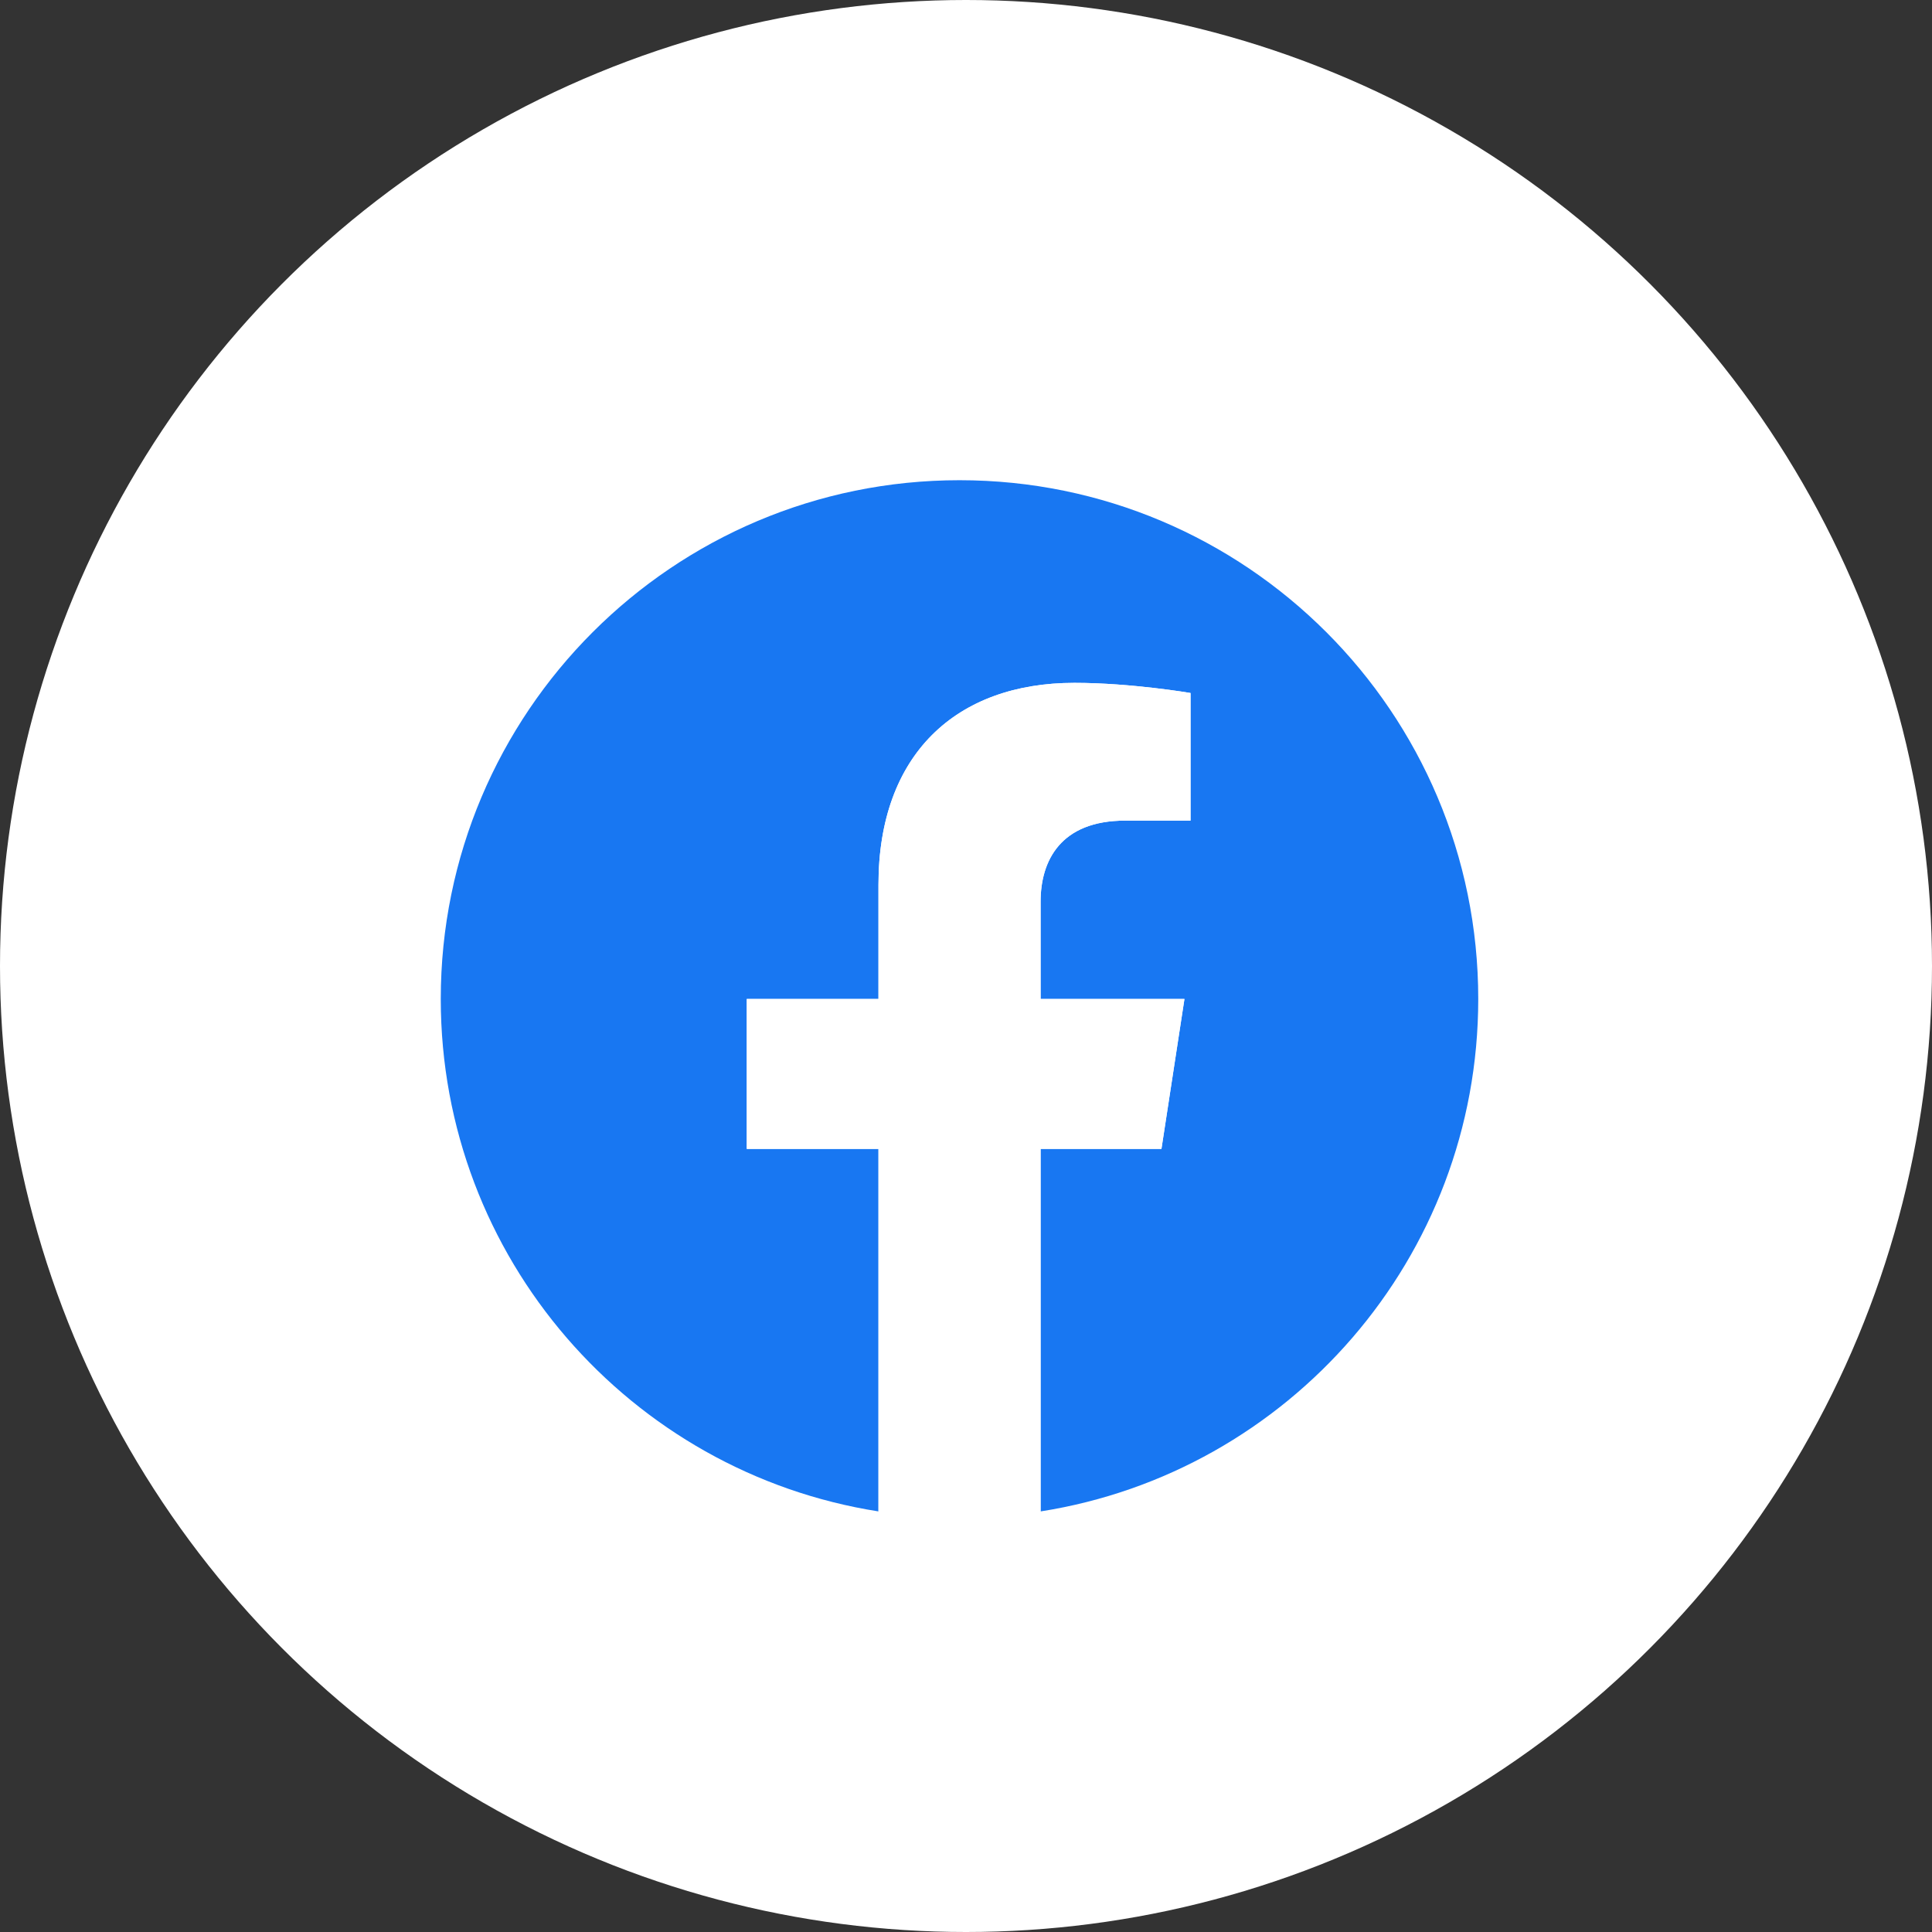 <svg width="36" height="36" viewBox="0 0 36 36" fill="none" xmlns="http://www.w3.org/2000/svg">
<rect x="0" y="0" width="36" height="36" fill="#333333" stroke="none"/>
<g clip-path="url(#clip0_2180_4177)">
<circle cx="18" cy="18" r="18" fill="white"/>
<path d="M27.545 18.614C27.545 13.276 23.218 8.948 17.879 8.948C12.541 8.948 8.213 13.276 8.213 18.614C8.213 23.439 11.748 27.438 16.369 28.163V21.408H13.915V18.614H16.369V16.485C16.369 14.062 17.812 12.724 20.02 12.724C21.078 12.724 22.184 12.913 22.184 12.913V15.291H20.965C19.764 15.291 19.39 16.037 19.39 16.801V18.614H22.07L21.642 21.408H19.39V28.163C24.011 27.438 27.545 23.439 27.545 18.614Z" fill="#1877F2"/>
<path d="M21.642 21.408L22.071 18.614H19.39V16.801C19.39 16.037 19.764 15.291 20.965 15.291H22.184V12.913C22.184 12.913 21.078 12.724 20.02 12.724C17.812 12.724 16.369 14.062 16.369 16.485V18.614H13.915V21.408H16.369V28.163C16.869 28.241 17.374 28.281 17.88 28.28C18.385 28.281 18.89 28.241 19.39 28.163V21.408H21.642Z" fill="white"/>
</g>
<defs>
<clipPath id="clip0_2180_4177">
<rect width="36" height="36" fill="white"/>
</clipPath>
</defs>
</svg>
